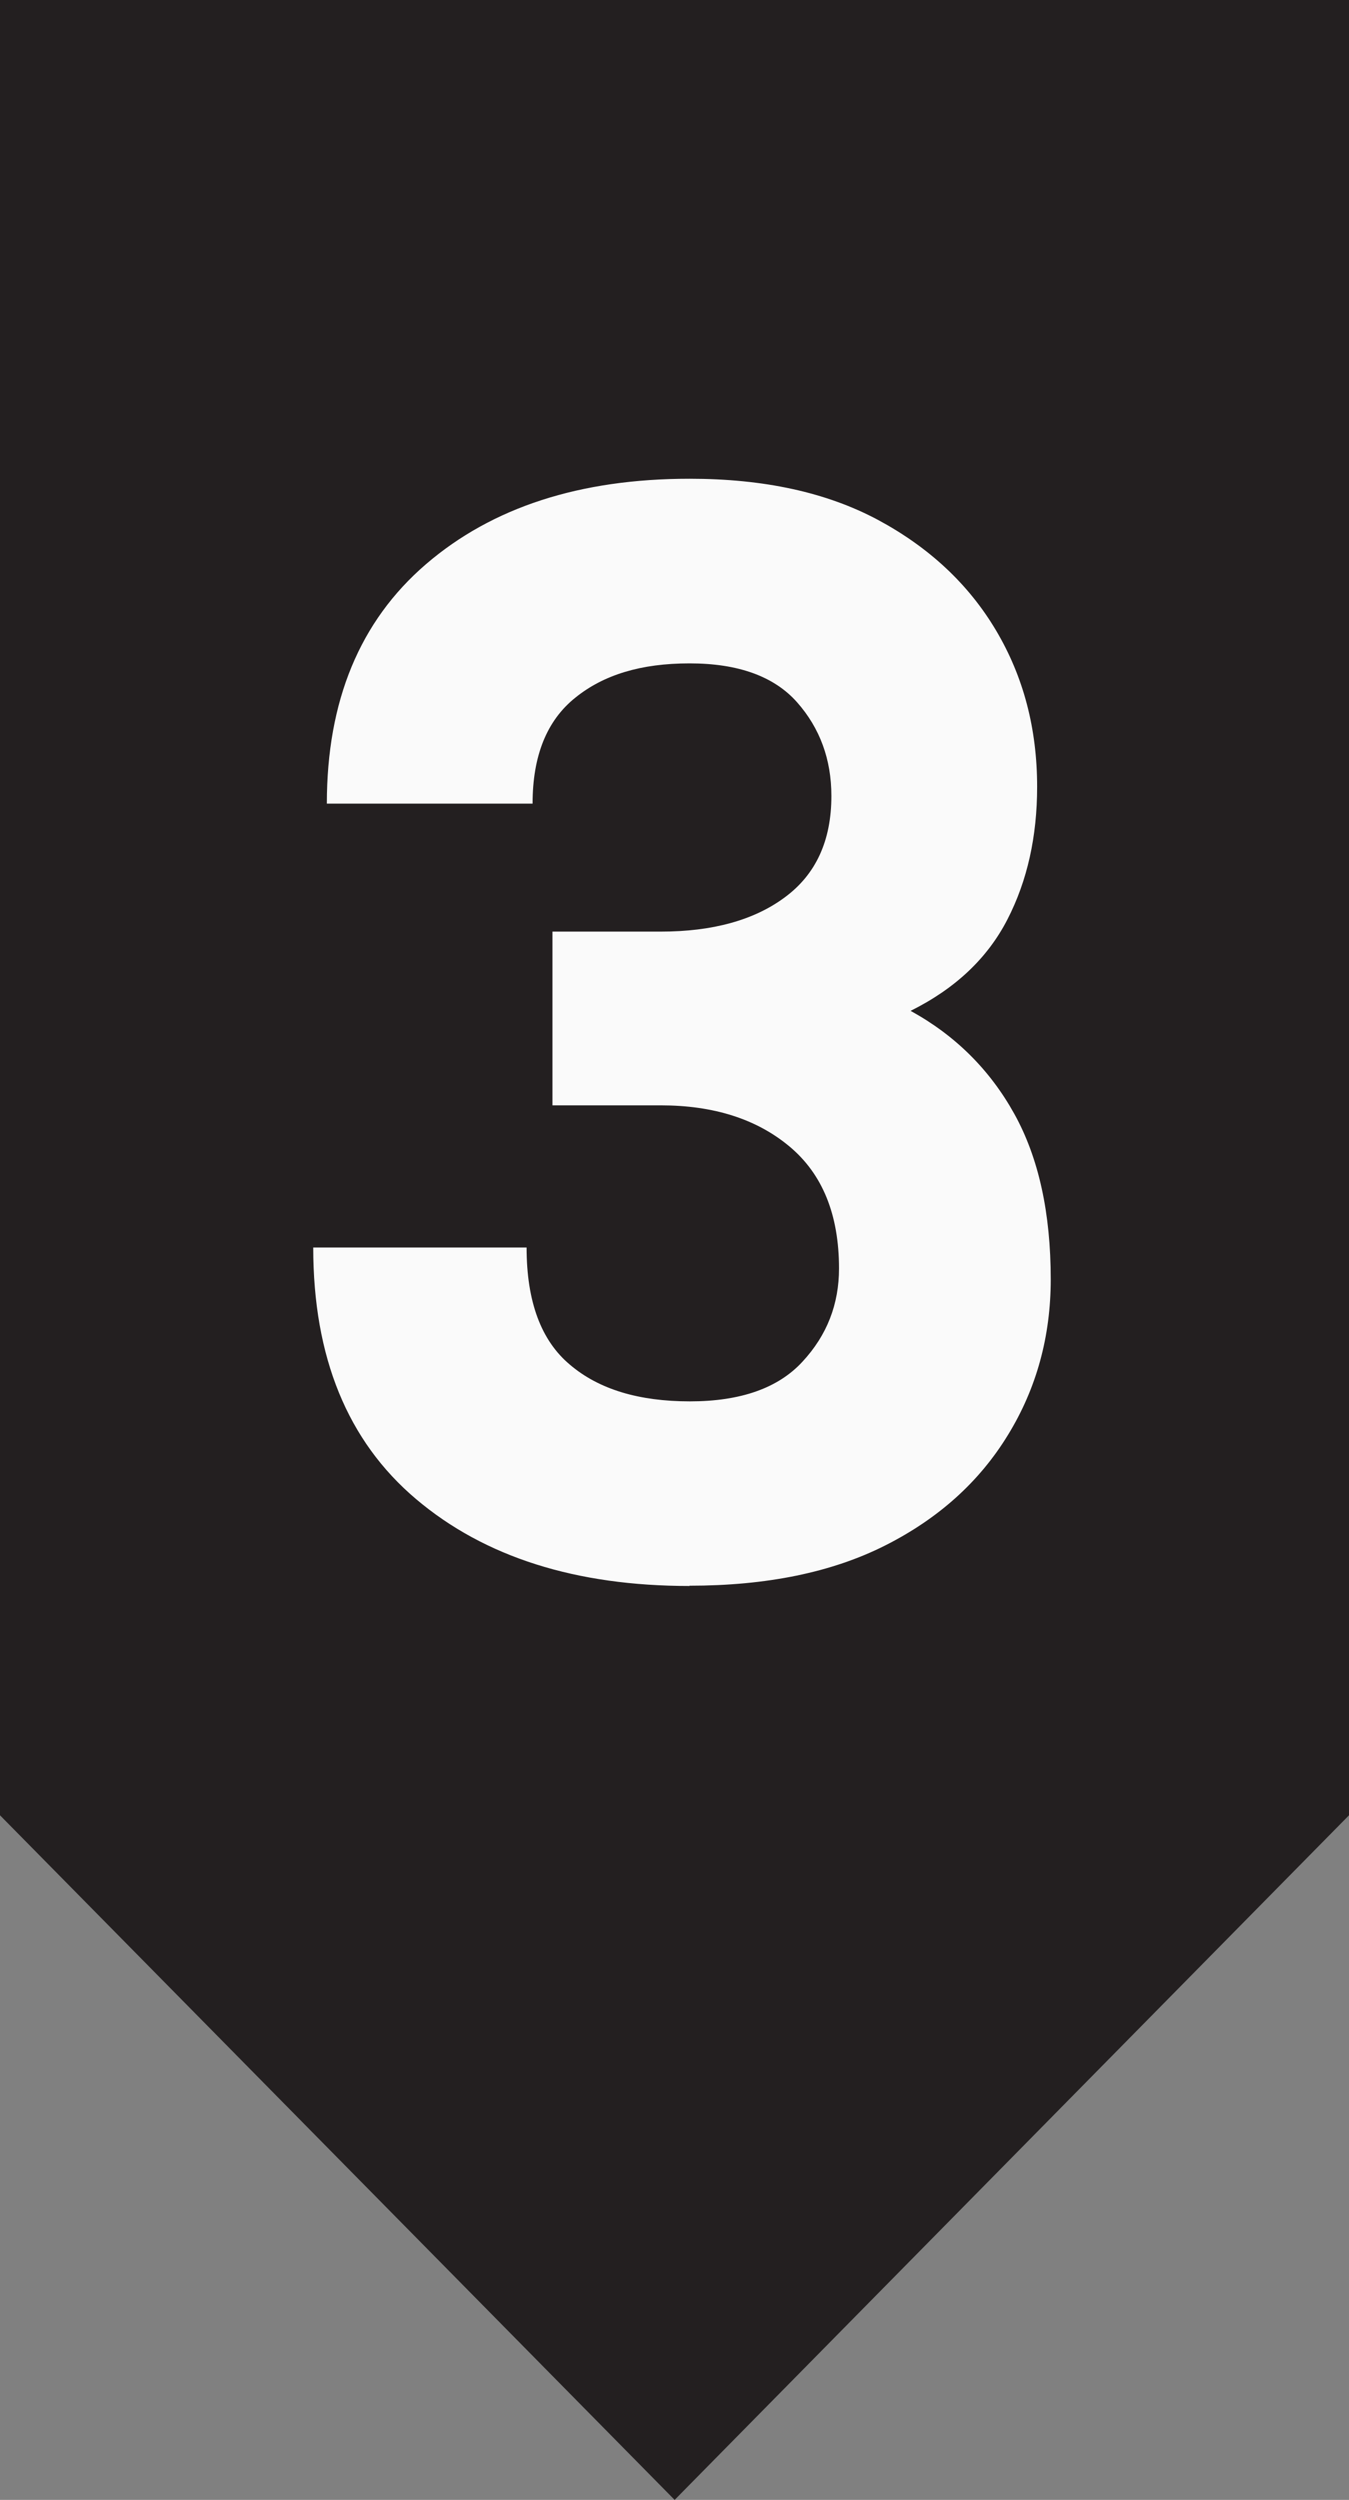 <svg xmlns="http://www.w3.org/2000/svg" id="a" viewBox="0 0 49.57 91.8"><rect x="0" y="0" width="49.57" height="91.8" fill="#808080" stroke="none"/><defs><style>.b{fill:#231f20;}.c{fill:#fafafa;}</style></defs><polygon class="b" points="49.57 0 0 0 0 66.66 0 66.66 24.79 91.8 49.57 66.66 49.57 66.66 49.57 0"></polygon><path class="c" d="M25.34,58.24c-4.18,0-7.53-1.06-10.05-3.19-2.52-2.13-3.78-5.21-3.78-9.24h7.84c0,1.98.53,3.42,1.6,4.31,1.06.9,2.53,1.34,4.4,1.34s3.25-.49,4.14-1.46c.9-.97,1.34-2.11,1.34-3.42,0-1.98-.61-3.47-1.82-4.48-1.21-1.01-2.79-1.51-4.73-1.51h-3.98v-6.38h3.98c1.9,0,3.43-.42,4.56-1.26,1.14-.84,1.71-2.08,1.71-3.72,0-1.34-.42-2.49-1.26-3.44-.84-.95-2.16-1.43-3.95-1.43s-3.16.42-4.2,1.26c-1.05.84-1.57,2.14-1.57,3.89h-7.56c0-3.77,1.21-6.7,3.64-8.79,2.43-2.09,5.66-3.14,9.69-3.14,2.73,0,5.03.5,6.92,1.51,1.88,1.01,3.33,2.36,4.34,4.06,1.01,1.7,1.51,3.61,1.51,5.74,0,1.83-.36,3.45-1.09,4.87-.73,1.42-1.91,2.54-3.56,3.36,1.64.9,2.91,2.16,3.81,3.78.9,1.62,1.34,3.65,1.34,6.08,0,2.09-.52,4-1.57,5.71-1.05,1.72-2.55,3.07-4.51,4.06-1.96.99-4.36,1.48-7.2,1.48Z"></path></svg>